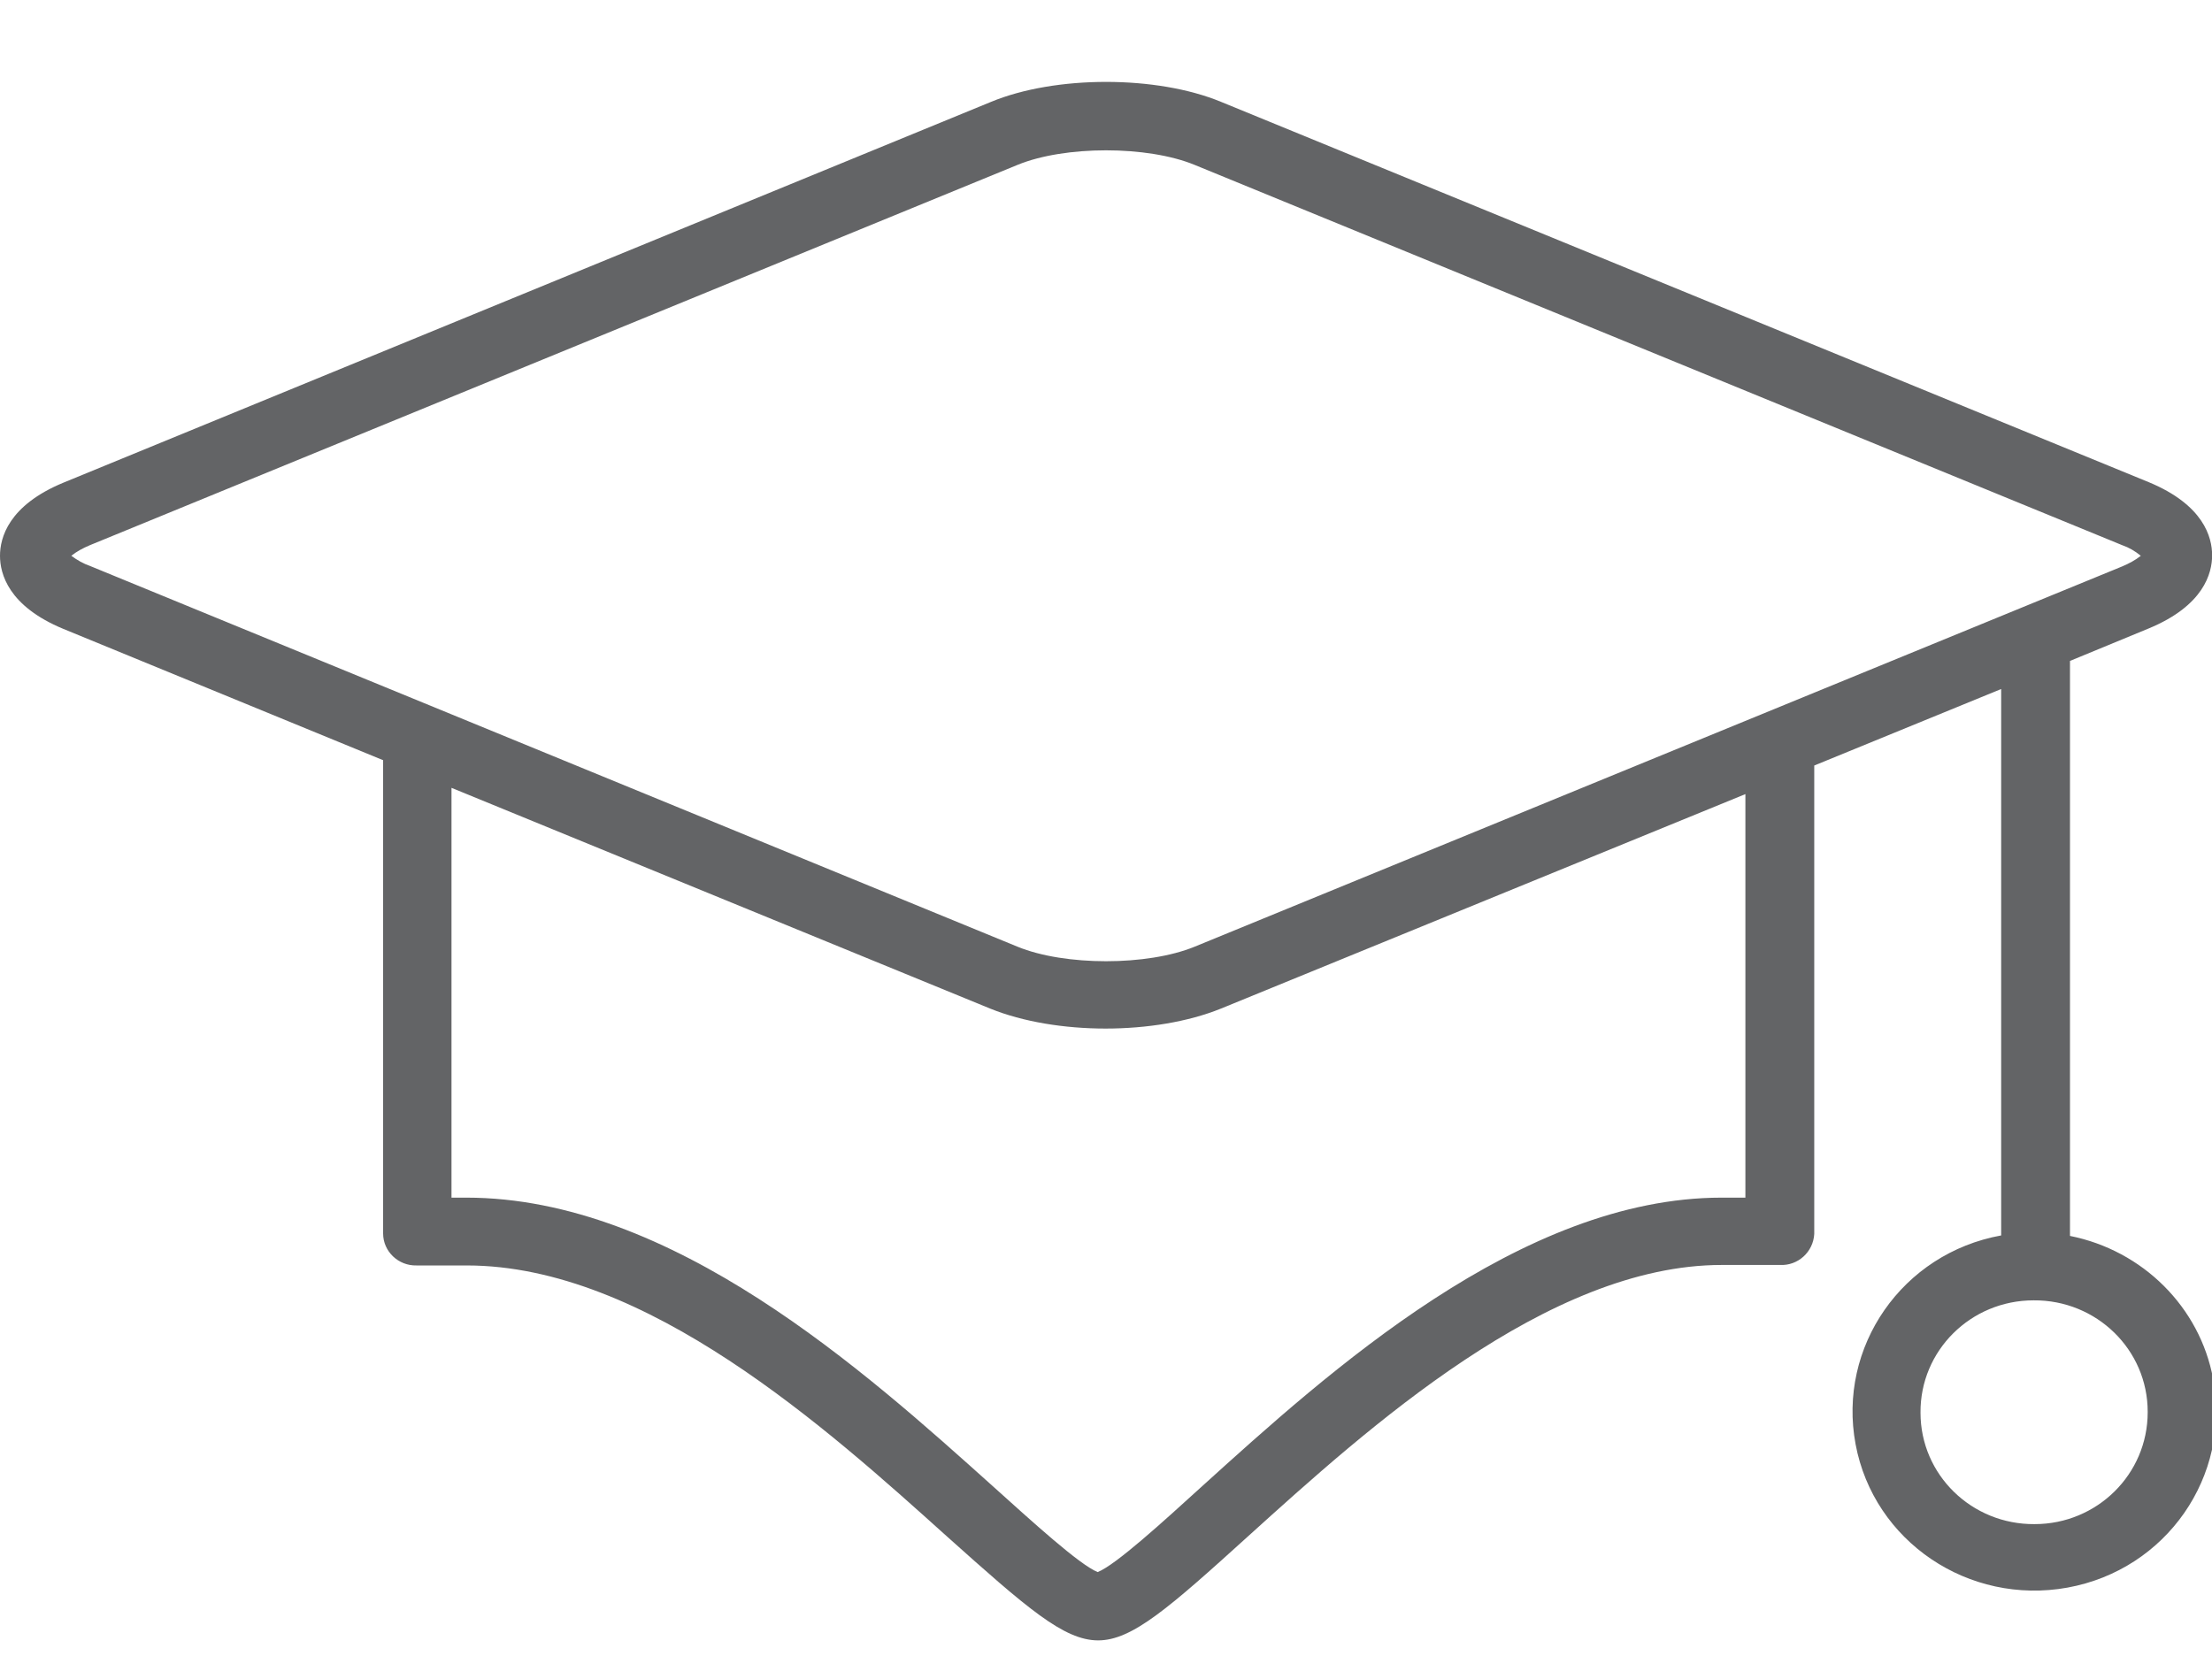 <?xml version="1.0" encoding="iso-8859-1" ?>
<svg width="54" height="41" viewBox="0 0 54 41" fill="none" xmlns="http://www.w3.org/2000/svg">
<g clip-path="url(#clip0_1262_33268)">
<path d="M50.533 30.178V16.138L52.455 15.345C53.799 14.789 54.003 13.997 54.003 13.559C54.003 13.121 53.799 12.329 52.455 11.773L29.811 2.488C28.238 1.837 25.765 1.837 24.192 2.488L1.549 11.785C0.204 12.341 0 13.133 0 13.571C0 14.009 0.204 14.801 1.549 15.357L9.353 18.562V30.119C9.353 30.556 9.725 30.911 10.169 30.899C10.181 30.899 10.193 30.899 10.193 30.899H11.394C15.776 30.899 20.194 34.885 23.112 37.511C25.069 39.262 25.969 40.054 26.809 40.054C27.638 40.054 28.538 39.262 30.483 37.499C33.389 34.873 37.783 30.887 42.033 30.887H43.45C43.894 30.911 44.266 30.568 44.29 30.13C44.29 30.119 44.29 30.107 44.29 30.107V18.692L48.853 16.824V30.166C46.439 30.604 44.855 32.886 45.299 35.264C45.743 37.641 48.06 39.203 50.474 38.765C52.887 38.327 54.471 36.044 54.027 33.667C53.703 31.916 52.31 30.532 50.533 30.178V30.178ZM1.741 13.571C1.873 13.464 2.029 13.382 2.197 13.311L24.84 4.026C25.993 3.552 28.01 3.552 29.163 4.026L51.806 13.311C51.974 13.37 52.118 13.453 52.262 13.571C52.13 13.677 51.974 13.76 51.806 13.831L29.163 23.116C28.01 23.589 25.993 23.589 24.84 23.116L2.197 13.819C2.029 13.76 1.885 13.677 1.741 13.571ZM42.609 29.243H42.033C37.123 29.243 32.44 33.49 29.343 36.293C28.406 37.145 27.242 38.209 26.797 38.386C26.353 38.209 25.189 37.145 24.228 36.281C21.119 33.49 16.412 29.243 11.382 29.243H11.022V19.237L24.18 24.63C24.973 24.95 25.981 25.115 26.99 25.115C27.998 25.115 29.007 24.95 29.799 24.63L42.609 19.39V29.243ZM49.669 37.215C48.132 37.227 46.884 36.009 46.884 34.495C46.872 32.981 48.108 31.751 49.645 31.751C51.182 31.739 52.43 32.957 52.43 34.471V34.483C52.43 35.997 51.194 37.215 49.669 37.215Z" fill="#636466"/>
</g>
<defs>
<clipPath id="clip0_1262_33268">
<rect width="54" height="41" fill="white"/>
</clipPath>
</defs>
</svg>
